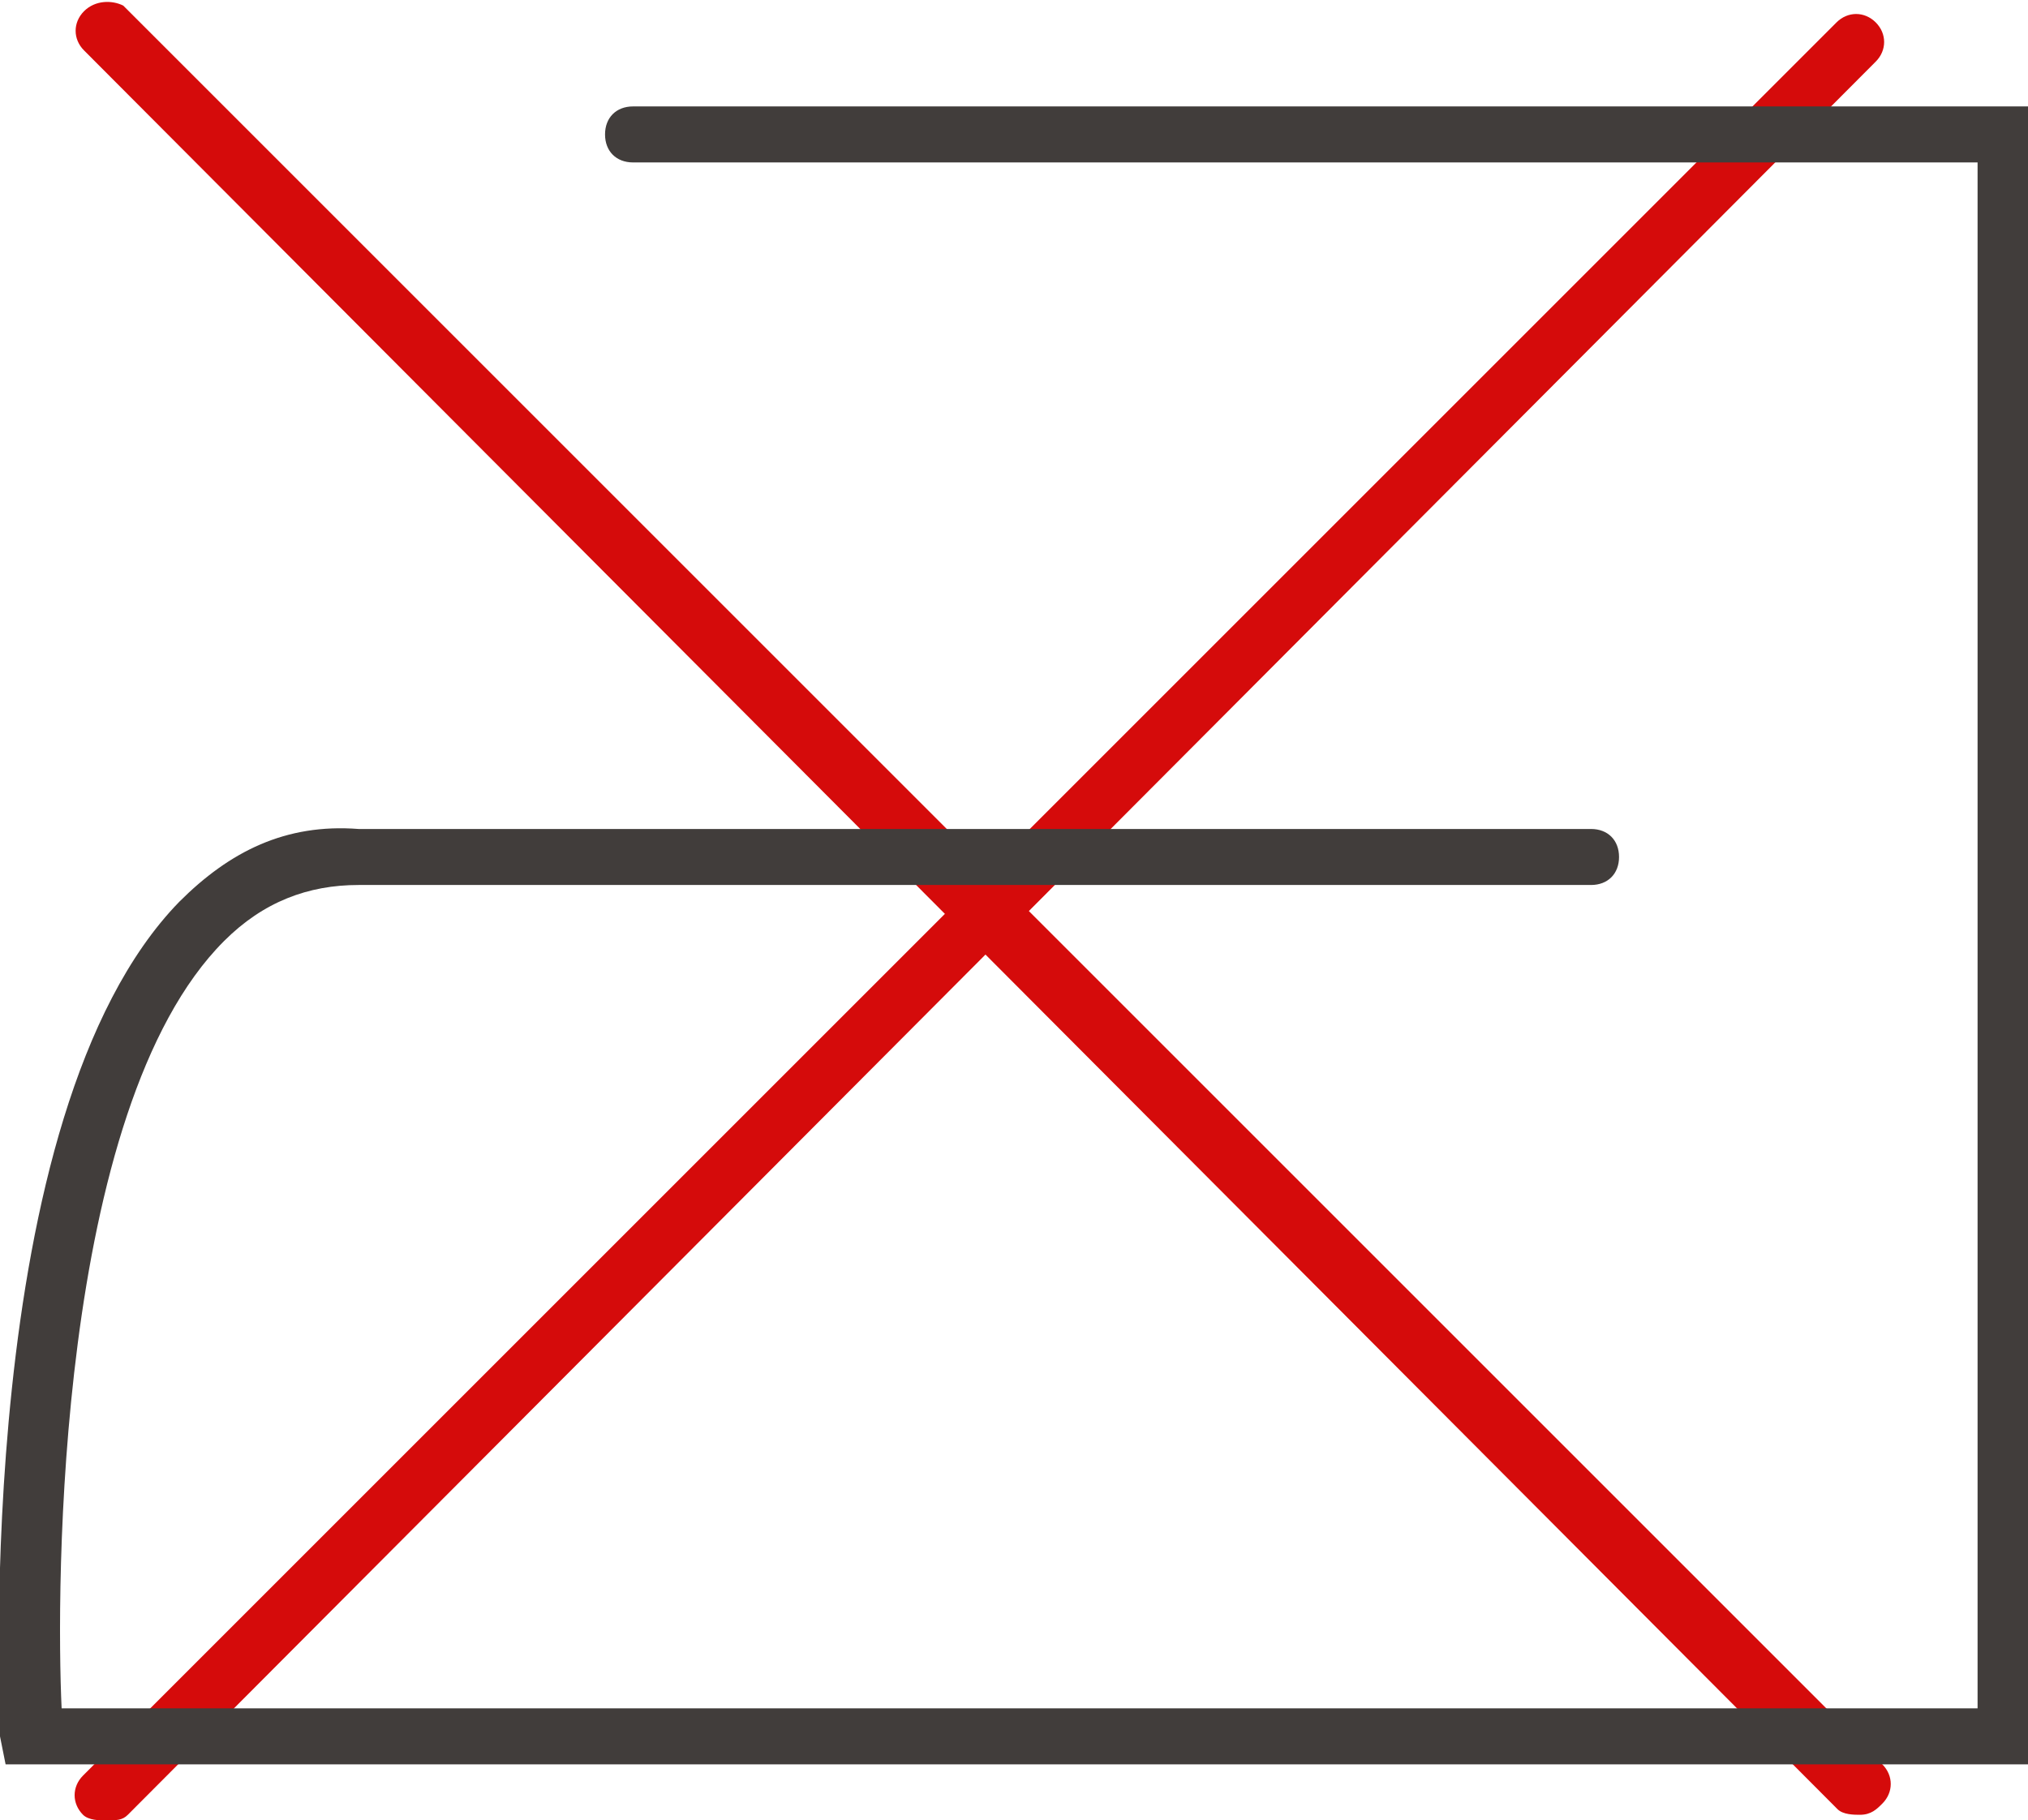 <svg version="1.1" xmlns="http://www.w3.org/2000/svg" xmlns:xlink="http://www.w3.org/1999/xlink" enable-background="new 0 0 36.2 32.5" xml:space="preserve" width="36.2" height="32.5"><rect id="backgroundrect" width="100%" height="100%" x="0" y="0" fill="none" stroke="none"/>

<g class="currentLayer" style=""><title>Layer 1</title>
	<path fill="#d50b0b" d="M33.2,32.4c-0.1,0-0.3,0-0.4-0.1L1.5,0.9c-0.2-0.2-0.2-0.5,0-0.7S2,0,2.2,0.1l31.4,31.4   c0.2,0.2,0.2,0.5,0,0.7C33.5,32.3,33.4,32.4,33.2,32.4z" id="svg_2" class="selected" fill-opacity="1"/>
	<path fill="#d50b0b" d="M1.882,32.5 c-0.1,0 -0.3,0 -0.4,-0.1 c-0.2,-0.2 -0.2,-0.5 0,-0.7 L32.782,0.4 c0.2,-0.2 0.5,-0.2 0.7,0 s0.2,0.5 0,0.7 L2.282,32.4 C2.182,32.5 2.082,32.5 1.882,32.5 z" id="svg_3" class="" fill-opacity="1"/>
	<path fill="#413D3B" d="M36.2,31.5H0.1L0,31c0-0.5-0.5-11.1,3.2-14.9c0.9-0.9,1.9-1.4,3.2-1.3h22c0.3,0,0.5,0.2,0.5,0.5   s-0.2,0.5-0.5,0.5h-22c-0.9,0-1.7,0.3-2.4,1c-3,3-3,11.6-2.9,13.7h34.2V2.9H11.3c-0.3,0-0.5-0.2-0.5-0.5s0.2-0.5,0.5-0.5h24.9V31.5   z" id="svg_4" class=""/>
</g></svg>